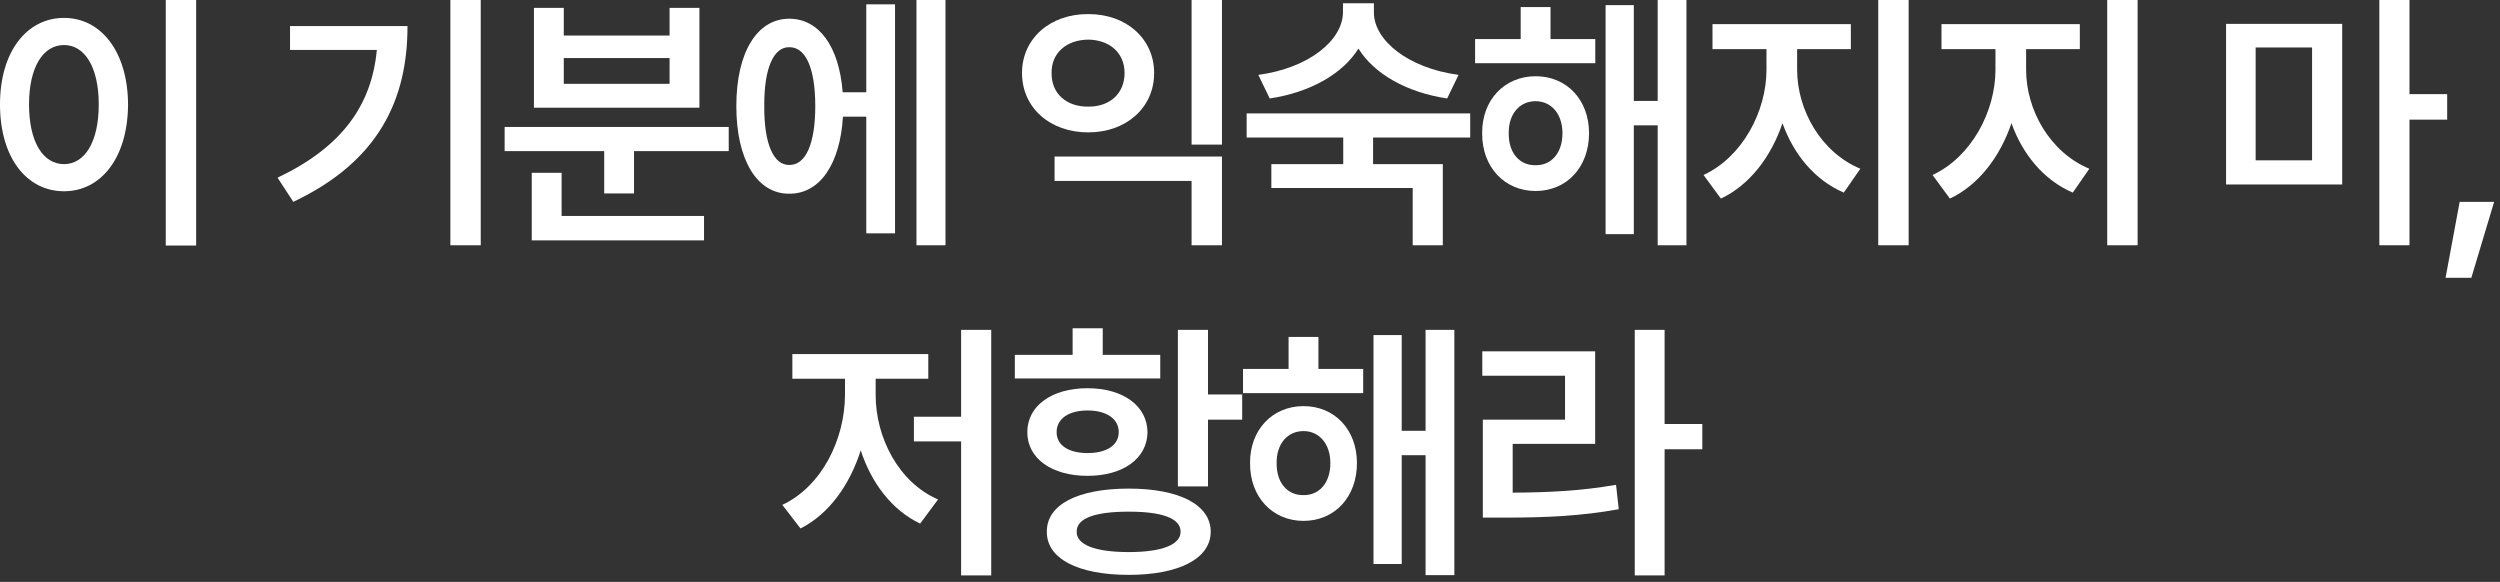 <?xml version="1.0" encoding="utf-8"?>
<svg xmlns="http://www.w3.org/2000/svg" fill="none" height="100%" overflow="visible" preserveAspectRatio="none" style="display: block;" viewBox="0 0 348 81" width="100%">
<rect x="0" y="0" width="348" height="81" fill="#333333" stroke="none"/>
<g id="   ,  ">
<path d="M27.303 0V34.176H23.074V0H27.303ZM8.912 2.492C14.048 2.492 17.787 7.175 17.825 14.539C17.787 21.979 14.048 26.623 8.912 26.623C3.739 26.623 0 21.979 0 14.539C0 7.175 3.739 2.492 8.912 2.492ZM8.912 6.269C6.004 6.269 4.041 9.328 4.041 14.539C4.041 19.788 6.004 22.847 8.912 22.847C11.782 22.847 13.746 19.788 13.746 14.539C13.746 9.328 11.782 6.269 8.912 6.269Z" fill="white"/>
<path d="M66.92 0V34.139H62.691V0H66.92ZM56.724 3.625C56.724 13.784 52.797 22.432 40.826 28.096L38.635 24.735C47.566 20.487 51.721 14.709 52.457 6.949H40.373V3.625H56.724Z" fill="white"/>
<path d="M101.438 17.673V21.034H88.258V26.926H84.105V21.034H70.245V17.673H101.438ZM98.001 30.06V33.459H74.022V24.055H78.175V30.06H98.001ZM78.478 1.095V4.947H93.206V1.095H97.359V14.992H74.324V1.095H78.478ZM78.478 11.669H93.206V8.081H78.478V11.669Z" fill="white"/>
<path d="M131.613 0V34.139H127.572V0H131.613ZM124.589 0.604V32.477H120.586V16.238H117.338C116.942 22.885 114.09 27.001 109.861 26.963C105.405 27.001 102.497 22.281 102.497 14.766C102.497 7.251 105.405 2.606 109.861 2.606C113.996 2.606 116.809 6.458 117.3 12.84H120.586V0.604H124.589ZM109.861 6.571C107.708 6.533 106.349 9.441 106.387 14.766C106.349 20.09 107.708 22.998 109.861 22.96C112.127 22.998 113.486 20.09 113.486 14.766C113.486 9.441 112.127 6.533 109.861 6.571Z" fill="white"/>
<path d="M170.097 21.79V34.139H165.868V25.188H146.797V21.79H170.097ZM170.097 0V20.128H165.868V0H170.097ZM151.48 1.964C156.729 1.926 160.656 5.362 160.656 10.159C160.656 15.03 156.729 18.429 151.48 18.429C146.193 18.429 142.265 15.03 142.265 10.159C142.265 5.362 146.193 1.926 151.48 1.964ZM151.48 5.514C148.496 5.551 146.344 7.326 146.381 10.159C146.344 13.066 148.496 14.879 151.48 14.841C154.425 14.879 156.54 13.066 156.54 10.159C156.54 7.326 154.425 5.551 151.48 5.514Z" fill="white"/>
<path d="M191.246 1.737C191.246 5.589 195.967 9.479 203.029 10.423L201.443 13.708C195.797 12.859 191.284 10.291 189.094 6.76C186.903 10.291 182.372 12.859 176.745 13.708L175.159 10.423C182.221 9.479 186.903 5.589 186.941 1.737V0.453H191.246V1.737ZM204.652 15.785V19.146H191.133V22.847H200.838V34.139H196.647V26.17H176.972V22.847H186.979V19.146H173.535V15.785H204.652Z" fill="white"/>
<path d="M222.063 5.438V8.799H205.334V5.438H211.678V0.982H215.832V5.438H222.063ZM213.755 10.612C218.098 10.612 221.195 13.897 221.195 18.542C221.195 23.262 218.098 26.586 213.755 26.586C209.45 26.586 206.278 23.262 206.316 18.542C206.278 13.897 209.45 10.612 213.755 10.612ZM213.755 14.086C211.527 14.086 209.979 15.861 210.016 18.542C209.979 21.299 211.527 23.036 213.755 22.998C215.945 23.036 217.494 21.299 217.494 18.542C217.494 15.861 215.945 14.086 213.755 14.086ZM234.752 0V34.139H230.749V17.447H227.426V32.59H223.498V0.718H227.426V14.048H230.749V0H234.752Z" fill="white"/>
<path d="M250.161 9.705C250.161 15.294 253.446 21.186 258.96 23.489L256.656 26.812C252.615 25.075 249.67 21.488 248.122 17.145C246.536 21.828 243.552 25.755 239.549 27.643L237.132 24.358C242.533 21.865 245.894 15.521 245.894 9.705V6.835H238.379V3.361H257.638V6.835H250.161V9.705ZM265.682 0V34.139H261.452V0H265.682Z" fill="white"/>
<path d="M282.035 9.705C282.035 15.294 285.32 21.186 290.834 23.489L288.53 26.812C284.49 25.075 281.544 21.488 279.996 17.145C278.41 21.828 275.426 25.755 271.423 27.643L269.006 24.358C274.407 21.865 277.768 15.521 277.768 9.705V6.835H270.253V3.361H289.512V6.835H282.035V9.705ZM297.556 0V34.139H293.326V0H297.556Z" fill="white"/>
<path d="M326.033 3.323V25.679H309.87V3.323H326.033ZM313.986 6.609V22.318H321.841V6.609H313.986ZM335.398 0V13.104H340.647V16.654H335.398V34.139H331.206V0H335.398Z" fill="white"/>
<path d="M347.182 28.096L344.01 38.67H340.422L342.386 28.096H347.182Z" fill="white"/>
<path d="M137.978 45.921V80.097H133.786V61.442H127.216V58.005H133.786V45.921H137.978ZM121.891 54.984C121.891 60.875 125.063 67.144 130.577 69.523L128.084 72.884C124.119 70.996 121.287 67.201 119.814 62.688C118.284 67.503 115.396 71.562 111.43 73.564L108.9 70.278C114.376 67.71 117.586 61.215 117.624 54.984V52.718H110.297V49.282H129.217V52.718H121.891V54.984Z" fill="white"/>
<path d="M168.153 45.921V54.908H172.911V58.421H168.153V67.71H163.961V45.921H168.153ZM157.126 68.013C164.112 68.013 168.531 70.241 168.531 74.017C168.531 77.756 164.112 80.021 157.126 80.021C150.026 80.021 145.684 77.756 145.721 74.017C145.684 70.241 150.026 68.013 157.126 68.013ZM157.126 71.222C152.443 71.222 149.838 72.129 149.875 74.017C149.838 75.83 152.443 76.849 157.126 76.849C161.733 76.849 164.339 75.83 164.339 74.017C164.339 72.129 161.733 71.222 157.126 71.222ZM161.507 49.395V52.681H141.265V49.395H149.309V45.694H153.501V49.395H161.507ZM151.386 54.04C156.333 54.04 159.694 56.495 159.732 60.158C159.694 63.821 156.333 66.238 151.386 66.238C146.401 66.238 143.002 63.821 143.002 60.158C143.002 56.495 146.401 54.04 151.386 54.04ZM151.386 57.137C148.78 57.137 147.081 58.27 147.081 60.158C147.081 62.008 148.78 63.066 151.386 63.066C153.992 63.066 155.729 62.008 155.729 60.158C155.729 58.27 153.992 57.137 151.386 57.137Z" fill="white"/>
<path d="M189.755 51.359V54.72H173.026V51.359H179.37V46.903H183.524V51.359H189.755ZM181.447 56.532C185.79 56.532 188.887 59.818 188.887 64.463C188.887 69.183 185.79 72.507 181.447 72.507C177.142 72.507 173.97 69.183 174.008 64.463C173.97 59.818 177.142 56.532 181.447 56.532ZM181.447 60.007C179.219 60.007 177.671 61.782 177.709 64.463C177.671 67.219 179.219 68.957 181.447 68.919C183.638 68.957 185.186 67.219 185.186 64.463C185.186 61.782 183.638 60.007 181.447 60.007ZM202.444 45.921V80.059H198.441V63.368H195.118V78.511H191.19V46.638H195.118V59.969H198.441V45.921H202.444Z" fill="white"/>
<path d="M231.712 45.921V59.025H236.962V62.537H231.712V80.097H227.558V45.921H231.712ZM222.045 48.904V61.782H210.565V68.579C215.965 68.541 220.176 68.315 224.953 67.484L225.33 70.883C220.081 71.827 215.399 72.053 209.205 72.053H206.411V58.421H217.853V52.303H206.335V48.904H222.045Z" fill="white"/>
</g>
</svg>